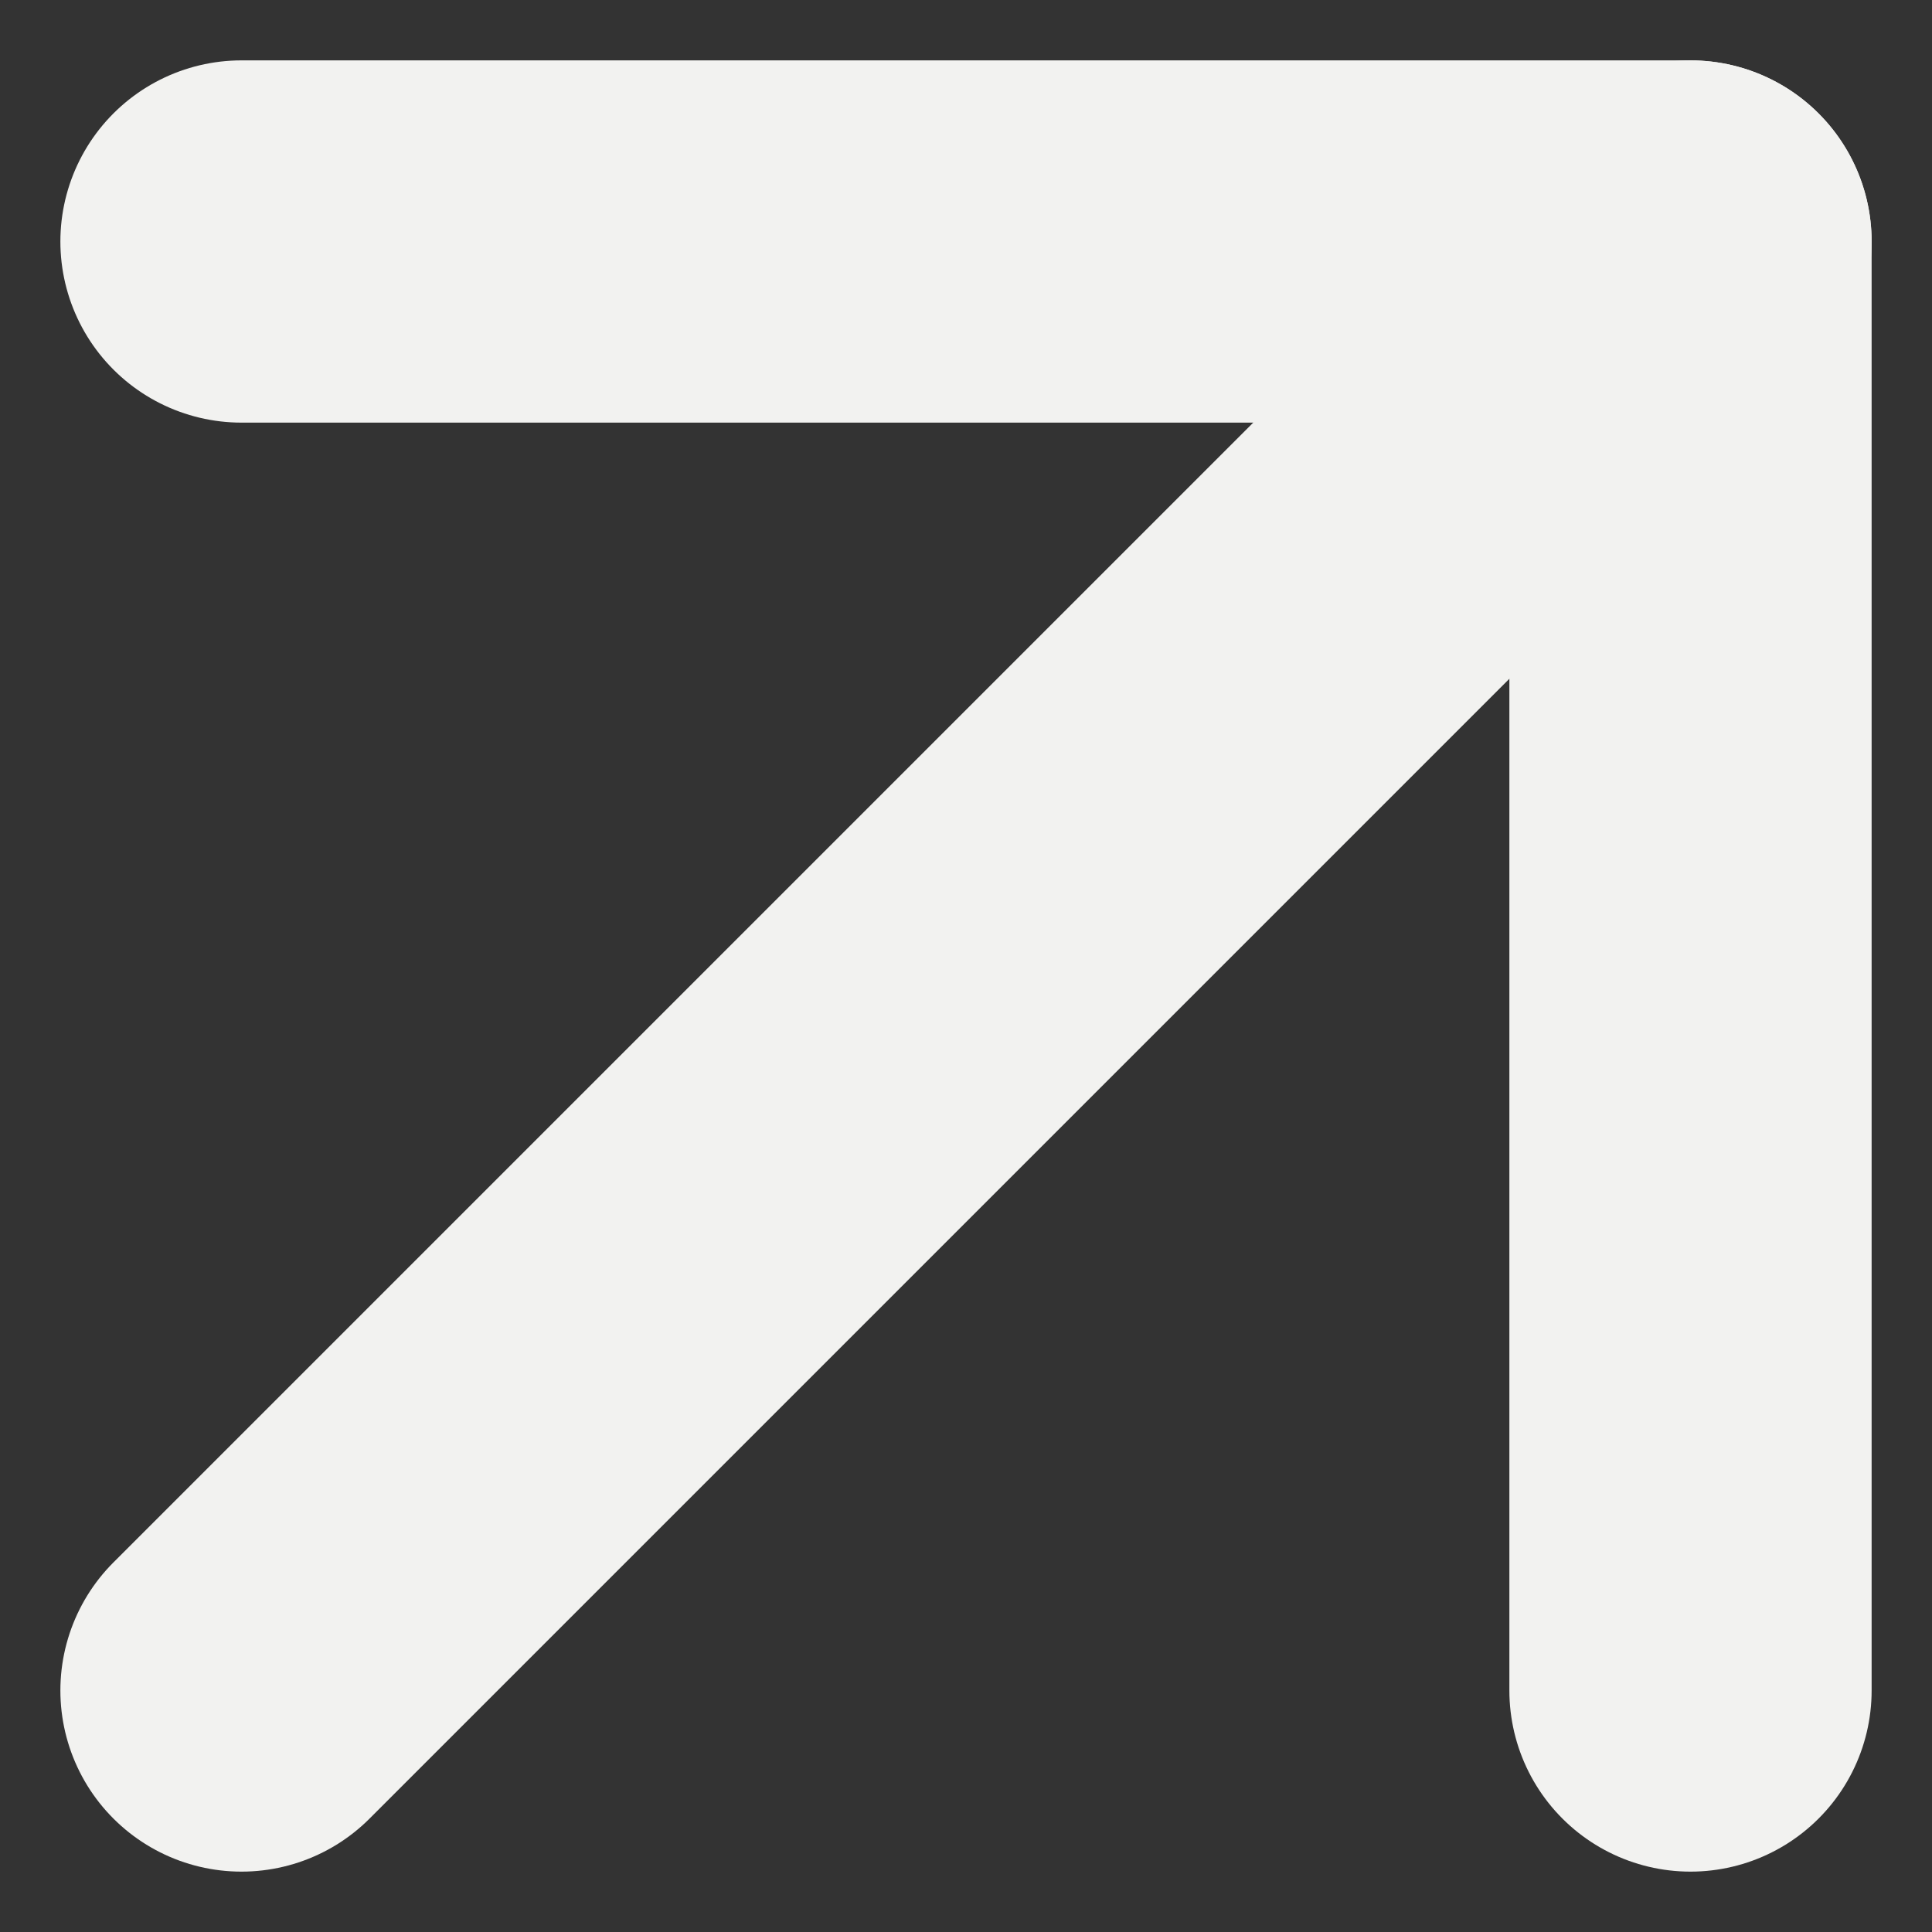 <svg width="8" height="8" viewBox="0 0 8 8" fill="none" xmlns="http://www.w3.org/2000/svg">
<rect x="0" y="0" width="8" height="8" fill="#333333" stroke="none"/>
<path d="M7 1L1 7" stroke="#F2F2F0" stroke-width="1.5" stroke-linecap="round" stroke-linejoin="round"/>
<path d="M7 7V1L1 1" stroke="#F2F2F0" stroke-width="1.5" stroke-linecap="round" stroke-linejoin="round"/>
</svg>
